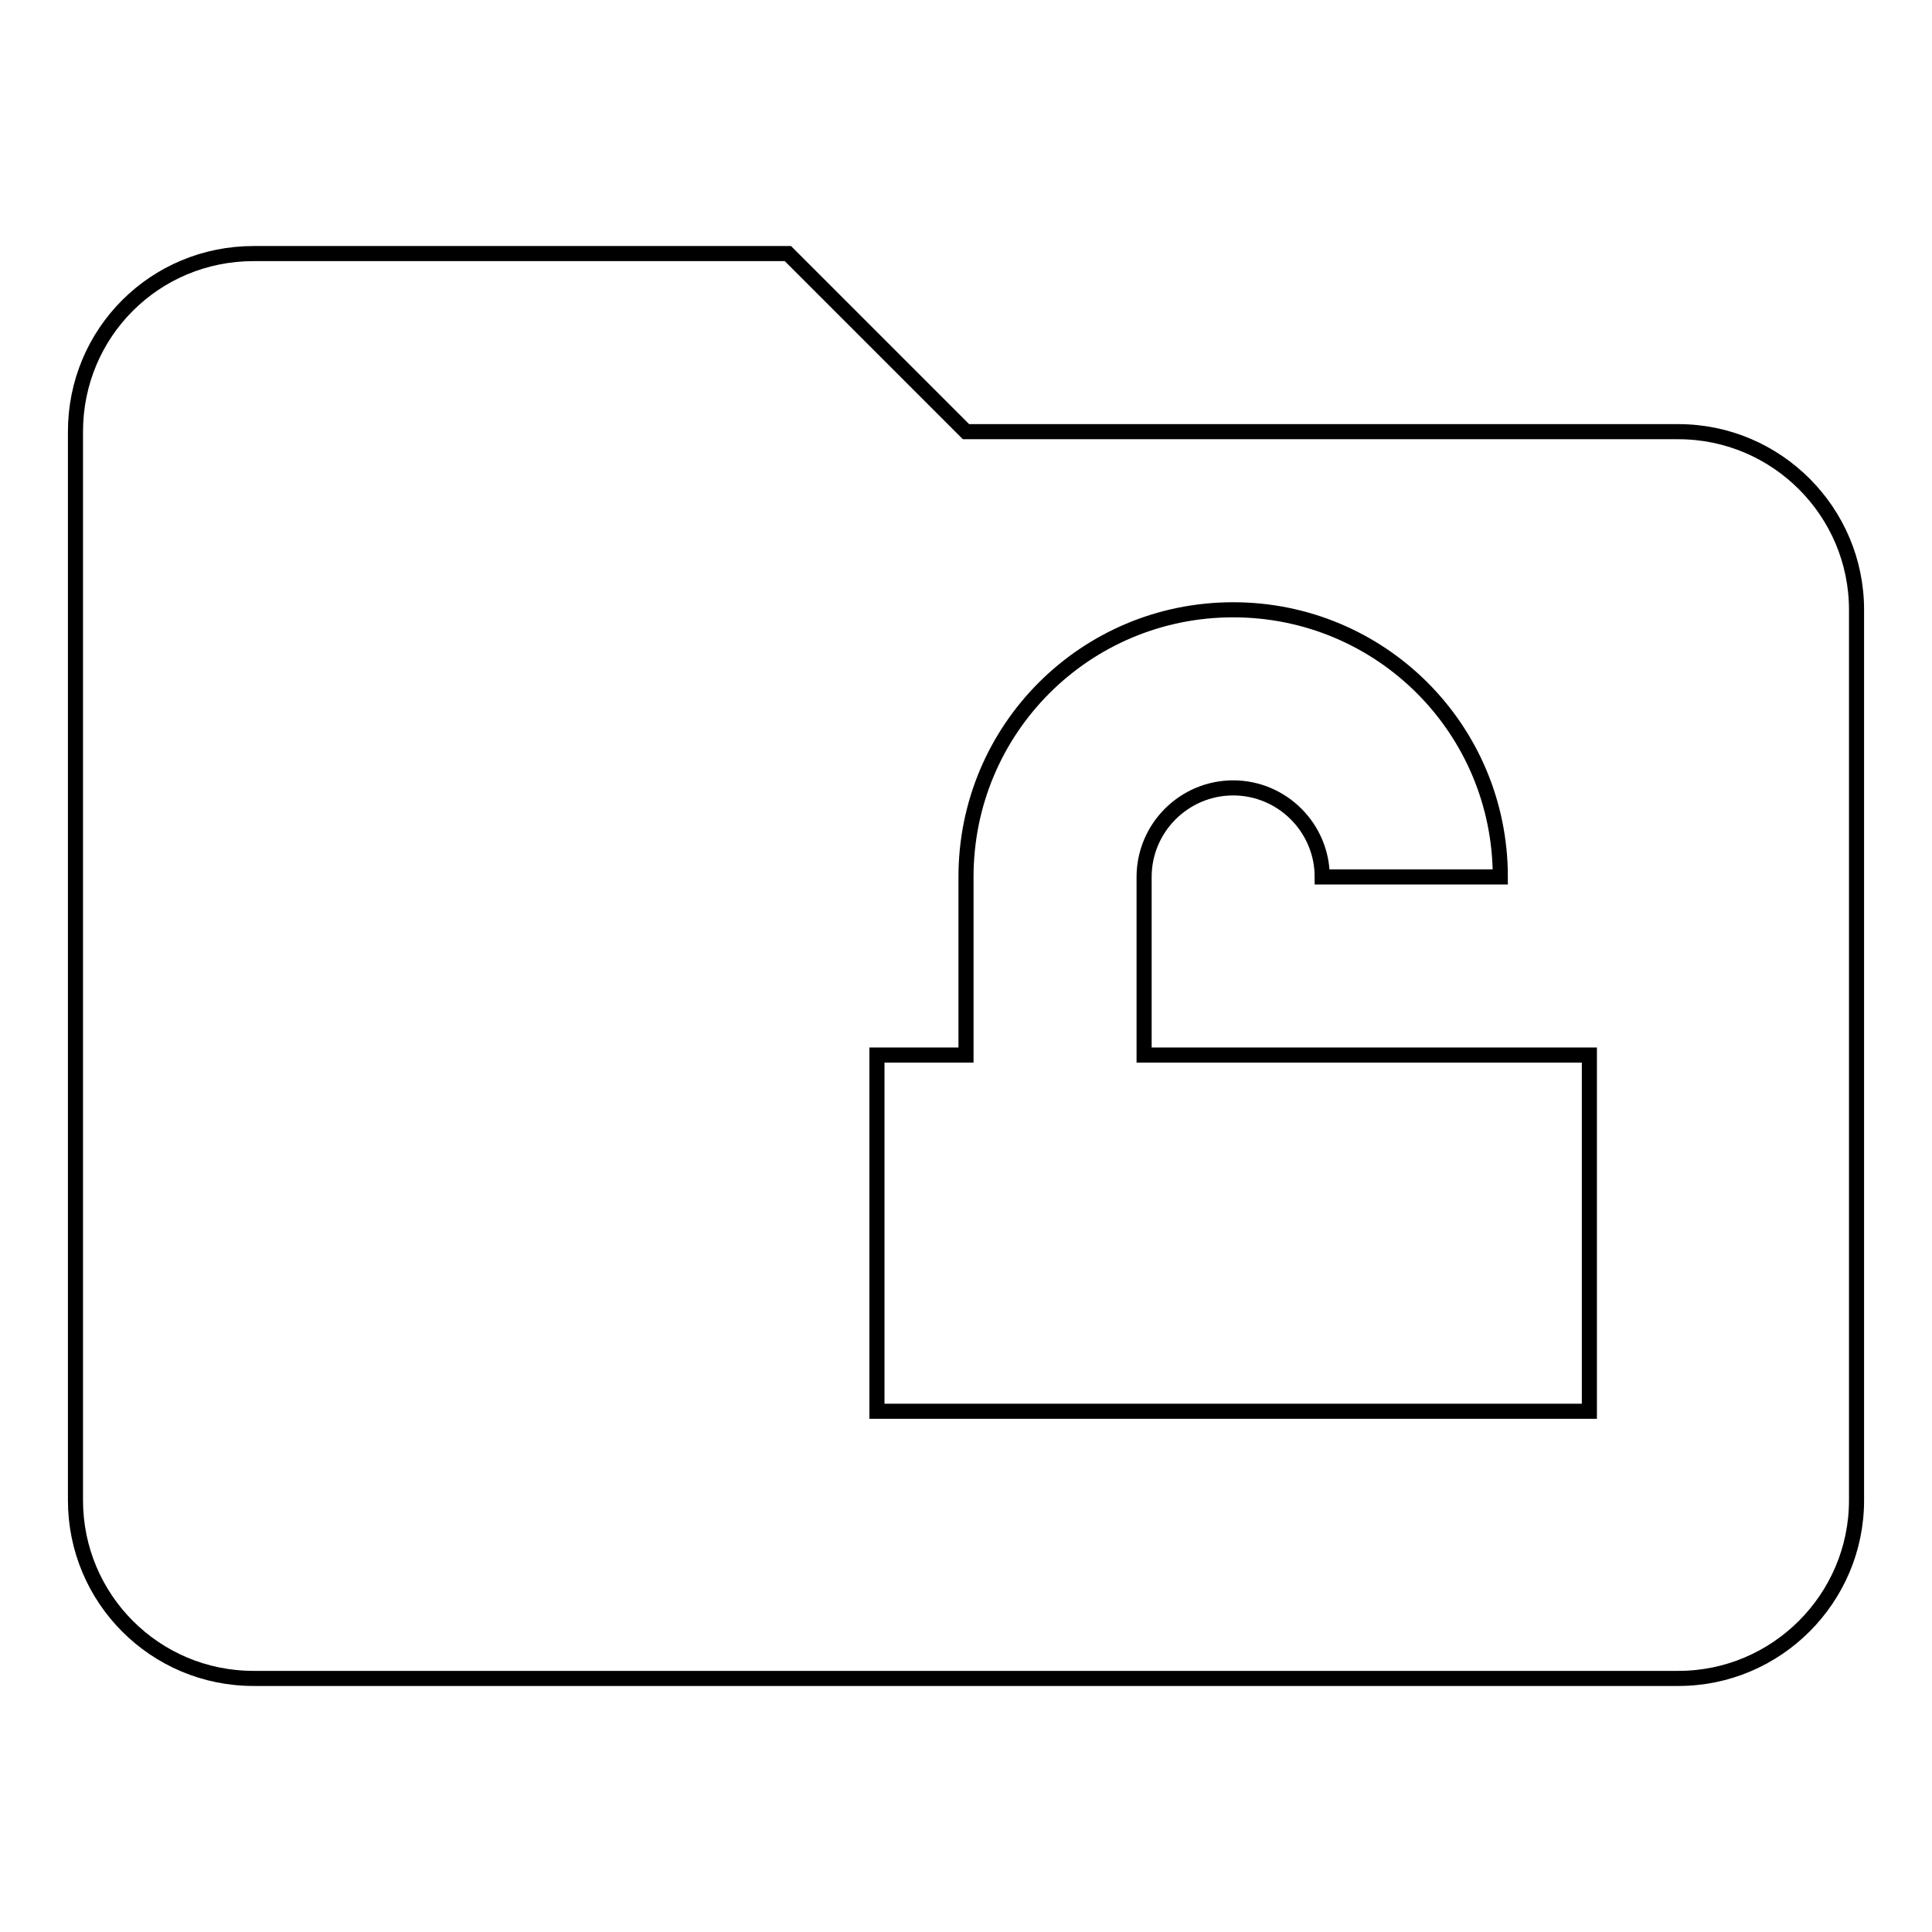 <?xml version="1.0" encoding="utf-8"?>
<!-- Svg Vector Icons : http://www.onlinewebfonts.com/icon -->
<!DOCTYPE svg PUBLIC "-//W3C//DTD SVG 1.1//EN" "http://www.w3.org/Graphics/SVG/1.1/DTD/svg11.dtd">
<svg version="1.1" xmlns="http://www.w3.org/2000/svg" xmlns:xlink="http://www.w3.org/1999/xlink" x="0px" y="0px" viewBox="0 0 256 256" enable-background="new 0 0 256 256" xml:space="preserve">
<g> <path stroke-width="2" fill-opacity="0" stroke="#000000"  d="M222.4,57.2c13,0,23.6,10.6,23.6,23.6v118c0,13-10.6,23.6-23.6,23.6H33.6c-13.1,0-23.6-10.6-23.6-23.6V57.2 c0-13.1,10.5-23.6,23.6-23.6h70.8L128,57.2H222.4 M210.6,187v-47.2h-11.8h-23.6h-23.6v-23.6c0-6.5,5.3-11.8,11.8-11.8 s11.8,5.3,11.8,11.8h23.6c0-19.6-15.8-35.4-35.4-35.4S128,96.6,128,116.2v23.6h-11.8V187H210.6z"/></g>
</svg>
